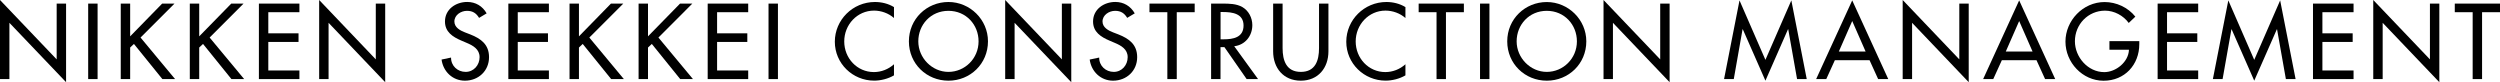 <?xml version="1.0" encoding="UTF-8"?>
<svg id="uuid-119da1b8-b29b-4031-8f33-041cc2838857" data-name="レイヤー 2" xmlns="http://www.w3.org/2000/svg" width="563.35" height="18.52" viewBox="0 0 563.35 18.52">
  <g id="uuid-7907d02e-4611-4b19-8061-b0244408dc7c" data-name="レイヤー 1">
    <polygon points="0 0 12.77 13.38 12.77 .81 14.89 .81 14.89 18.52 2.12 5.14 2.12 17.82 0 17.82 0 0"/>
    <rect x="19.87" y=".81" width="2.12" height="17.01"/>
    <polygon points="36.54 .81 39.32 .81 31.67 8.46 39.45 17.82 36.59 17.82 30.18 9.9 29.33 10.71 29.33 17.82 27.21 17.82 27.21 .81 29.33 .81 29.33 8.19 36.54 .81"/>
    <polygon points="52.11 .81 54.88 .81 47.24 8.46 55.02 17.82 52.15 17.82 45.75 9.9 44.89 10.71 44.89 17.82 42.77 17.82 42.77 .81 44.89 .81 44.89 8.19 52.11 .81"/>
    <polygon points="58.34 .81 67.47 .81 67.47 2.75 60.46 2.75 60.46 7.51 67.27 7.51 67.27 9.45 60.46 9.45 60.46 15.88 67.47 15.88 67.47 17.82 58.34 17.82 58.34 .81"/>
    <polygon points="71.92 0 84.68 13.38 84.68 .81 86.8 .81 86.8 18.52 74.04 5.14 74.04 17.82 71.92 17.82 71.92 0"/>
    <path d="M107.96,4.04c-.63-1.06-1.44-1.6-2.73-1.6-1.35,0-2.84.93-2.84,2.41,0,1.33,1.31,2.03,2.37,2.44l1.22.47c2.41.95,4.22,2.28,4.22,5.12,0,3.09-2.39,5.3-5.44,5.3-2.75,0-4.89-2.03-5.26-4.76l2.14-.45c-.02,1.87,1.47,3.23,3.29,3.23s3.14-1.53,3.14-3.32-1.47-2.62-2.93-3.23l-1.17-.5c-1.94-.83-3.7-1.94-3.7-4.31,0-2.75,2.44-4.4,5.01-4.4,1.89,0,3.45.93,4.38,2.57l-1.69,1.01Z"/>
    <polygon points="114.55 .81 123.69 .81 123.69 2.75 116.67 2.75 116.67 7.51 123.48 7.51 123.48 9.45 116.67 9.45 116.67 15.88 123.69 15.88 123.69 17.82 114.55 17.82 114.55 .81"/>
    <polygon points="137.67 .81 140.45 .81 132.8 8.46 140.58 17.82 137.72 17.82 131.31 9.9 130.46 10.71 130.46 17.82 128.34 17.82 128.34 .81 130.46 .81 130.46 8.19 137.67 .81"/>
    <polygon points="153.24 .81 156.01 .81 148.37 8.46 156.15 17.82 153.28 17.82 146.88 9.9 146.02 10.71 146.02 17.82 143.9 17.82 143.9 .81 146.02 .81 146.02 8.19 153.24 .81"/>
    <polygon points="159.47 .81 168.6 .81 168.6 2.75 161.59 2.75 161.59 7.51 168.4 7.51 168.4 9.45 161.59 9.45 161.59 15.88 168.6 15.88 168.6 17.82 159.47 17.82 159.47 .81"/>
    <rect x="173.18" y=".81" width="2.12" height="17.01"/>
    <path d="M201.45,4.06c-1.22-1.08-2.89-1.67-4.49-1.67-3.81,0-6.72,3.18-6.72,6.95s2.89,6.9,6.68,6.9c1.67,0,3.27-.63,4.53-1.76v2.5c-1.31.77-2.98,1.19-4.47,1.19-4.85,0-8.86-3.86-8.86-8.77S192.15.45,197.16.45c1.49,0,3,.36,4.29,1.15v2.46Z"/>
    <path d="M222.63,9.32c0,5.05-3.99,8.86-8.91,8.86s-8.91-3.81-8.91-8.86S208.84.45,213.72.45s8.91,3.99,8.91,8.86M220.51,9.32c0-3.74-2.8-6.88-6.79-6.88s-6.79,3.14-6.79,6.88,3.11,6.88,6.79,6.88,6.79-3,6.79-6.88"/>
    <polygon points="226.51 0 239.28 13.38 239.28 .81 241.4 .81 241.4 18.52 228.63 5.14 228.63 17.82 226.51 17.82 226.51 0"/>
    <path d="M254.01,4.04c-.63-1.06-1.44-1.6-2.73-1.6-1.35,0-2.84.93-2.84,2.41,0,1.33,1.31,2.03,2.37,2.44l1.22.47c2.41.95,4.22,2.28,4.22,5.12,0,3.09-2.39,5.3-5.44,5.3-2.75,0-4.89-2.03-5.26-4.76l2.14-.45c-.02,1.87,1.47,3.23,3.29,3.23s3.13-1.53,3.13-3.32-1.47-2.62-2.93-3.23l-1.17-.5c-1.94-.83-3.7-1.94-3.7-4.31,0-2.75,2.44-4.4,5.01-4.4,1.89,0,3.45.93,4.38,2.57l-1.69,1.01Z"/>
    <polygon points="265.17 17.82 263.05 17.82 263.05 2.75 259.02 2.75 259.02 .81 269.21 .81 269.21 2.75 265.17 2.75 265.17 17.82"/>
    <path d="M283.49,17.82h-2.57l-5.01-7.2h-.88v7.2h-2.12V.81h2.57c1.51,0,3.14.02,4.49.79,1.42.83,2.23,2.44,2.23,4.06,0,2.44-1.62,4.47-4.08,4.76l5.37,7.4ZM275.03,8.86h.68c2.17,0,4.51-.41,4.51-3.11s-2.53-3.04-4.62-3.04h-.56v6.16Z"/>
    <path d="M289.02.81v10.04c0,2.77.83,5.35,4.11,5.35s4.1-2.57,4.1-5.35V.81h2.12v10.76c0,3.74-2.32,6.61-6.23,6.61s-6.23-2.86-6.23-6.61V.81h2.12Z"/>
    <path d="M316.7,4.06c-1.22-1.08-2.89-1.67-4.49-1.67-3.81,0-6.72,3.18-6.72,6.95s2.89,6.9,6.68,6.9c1.67,0,3.27-.63,4.53-1.76v2.5c-1.31.77-2.98,1.19-4.47,1.19-4.85,0-8.86-3.86-8.86-8.77s4.04-8.95,9.04-8.95c1.49,0,3,.36,4.29,1.15v2.46Z"/>
    <polygon points="325.83 17.82 323.71 17.82 323.71 2.75 319.68 2.75 319.68 .81 329.87 .81 329.87 2.75 325.83 2.75 325.83 17.82"/>
    <rect x="333.51" y=".81" width="2.12" height="17.01"/>
    <path d="M357.46,9.32c0,5.05-3.99,8.86-8.91,8.86s-8.91-3.81-8.91-8.86,4.04-8.86,8.91-8.86,8.91,3.99,8.91,8.86M355.34,9.32c0-3.74-2.8-6.88-6.79-6.88s-6.79,3.14-6.79,6.88,3.11,6.88,6.79,6.88,6.79-3,6.79-6.88"/>
    <polygon points="361.34 0 374.11 13.38 374.11 .81 376.23 .81 376.23 18.52 363.46 5.14 363.46 17.82 361.34 17.82 361.34 0"/>
    <polygon points="392.72 6.59 392.67 6.59 390.69 17.82 388.5 17.82 391.98 .09 397.82 13.49 403.66 .09 407.13 17.82 404.95 17.82 402.96 6.59 402.91 6.59 397.82 18.18 392.72 6.59"/>
    <path d="M413.47,13.56l-1.94,4.26h-2.28L417.38.09l8.12,17.73h-2.28l-1.94-4.26h-7.8ZM417.38,4.74l-3.02,6.88h6.04l-3.02-6.88Z"/>
    <polygon points="428.75 0 441.51 13.38 441.51 .81 443.63 .81 443.63 18.52 430.87 5.14 430.87 17.82 428.75 17.82 428.75 0"/>
    <path d="M451.1,13.56l-1.94,4.26h-2.28L455,.09l8.12,17.73h-2.28l-1.94-4.26h-7.8ZM455,4.74l-3.02,6.88h6.04l-3.02-6.88Z"/>
    <path d="M482.07,9.25v.68c0,4.67-3.29,8.26-8.05,8.26s-8.59-4.11-8.59-8.82,3.92-8.91,8.82-8.91c2.64,0,5.26,1.2,6.93,3.29l-1.49,1.42c-1.22-1.67-3.27-2.77-5.34-2.77-3.81,0-6.79,3.09-6.79,6.9,0,3.56,2.93,6.95,6.61,6.95,2.64,0,5.48-2.28,5.57-5.05h-4.4v-1.94h6.74Z"/>
    <polygon points="486.2 .81 495.34 .81 495.34 2.75 488.32 2.75 488.32 7.51 495.14 7.51 495.14 9.45 488.32 9.45 488.32 15.88 495.34 15.88 495.34 17.82 486.2 17.82 486.2 .81"/>
    <polygon points="502.87 6.59 502.83 6.59 500.84 17.82 498.65 17.82 502.13 .09 507.97 13.49 513.81 .09 517.29 17.82 515.1 17.82 513.11 6.59 513.07 6.59 507.97 18.18 502.87 6.59"/>
    <polygon points="521.21 .81 530.35 .81 530.35 2.75 523.33 2.75 523.33 7.51 530.15 7.51 530.15 9.45 523.33 9.45 523.33 15.88 530.35 15.88 530.35 17.82 521.21 17.82 521.21 .81"/>
    <polygon points="534.79 0 547.56 13.38 547.56 .81 549.68 .81 549.68 18.52 536.91 5.14 536.91 17.82 534.79 17.82 534.79 0"/>
    <polygon points="559.31 17.82 557.19 17.82 557.19 2.75 553.16 2.75 553.16 .81 563.35 .81 563.35 2.75 559.31 2.75 559.31 17.82"/>
  </g>
</svg>